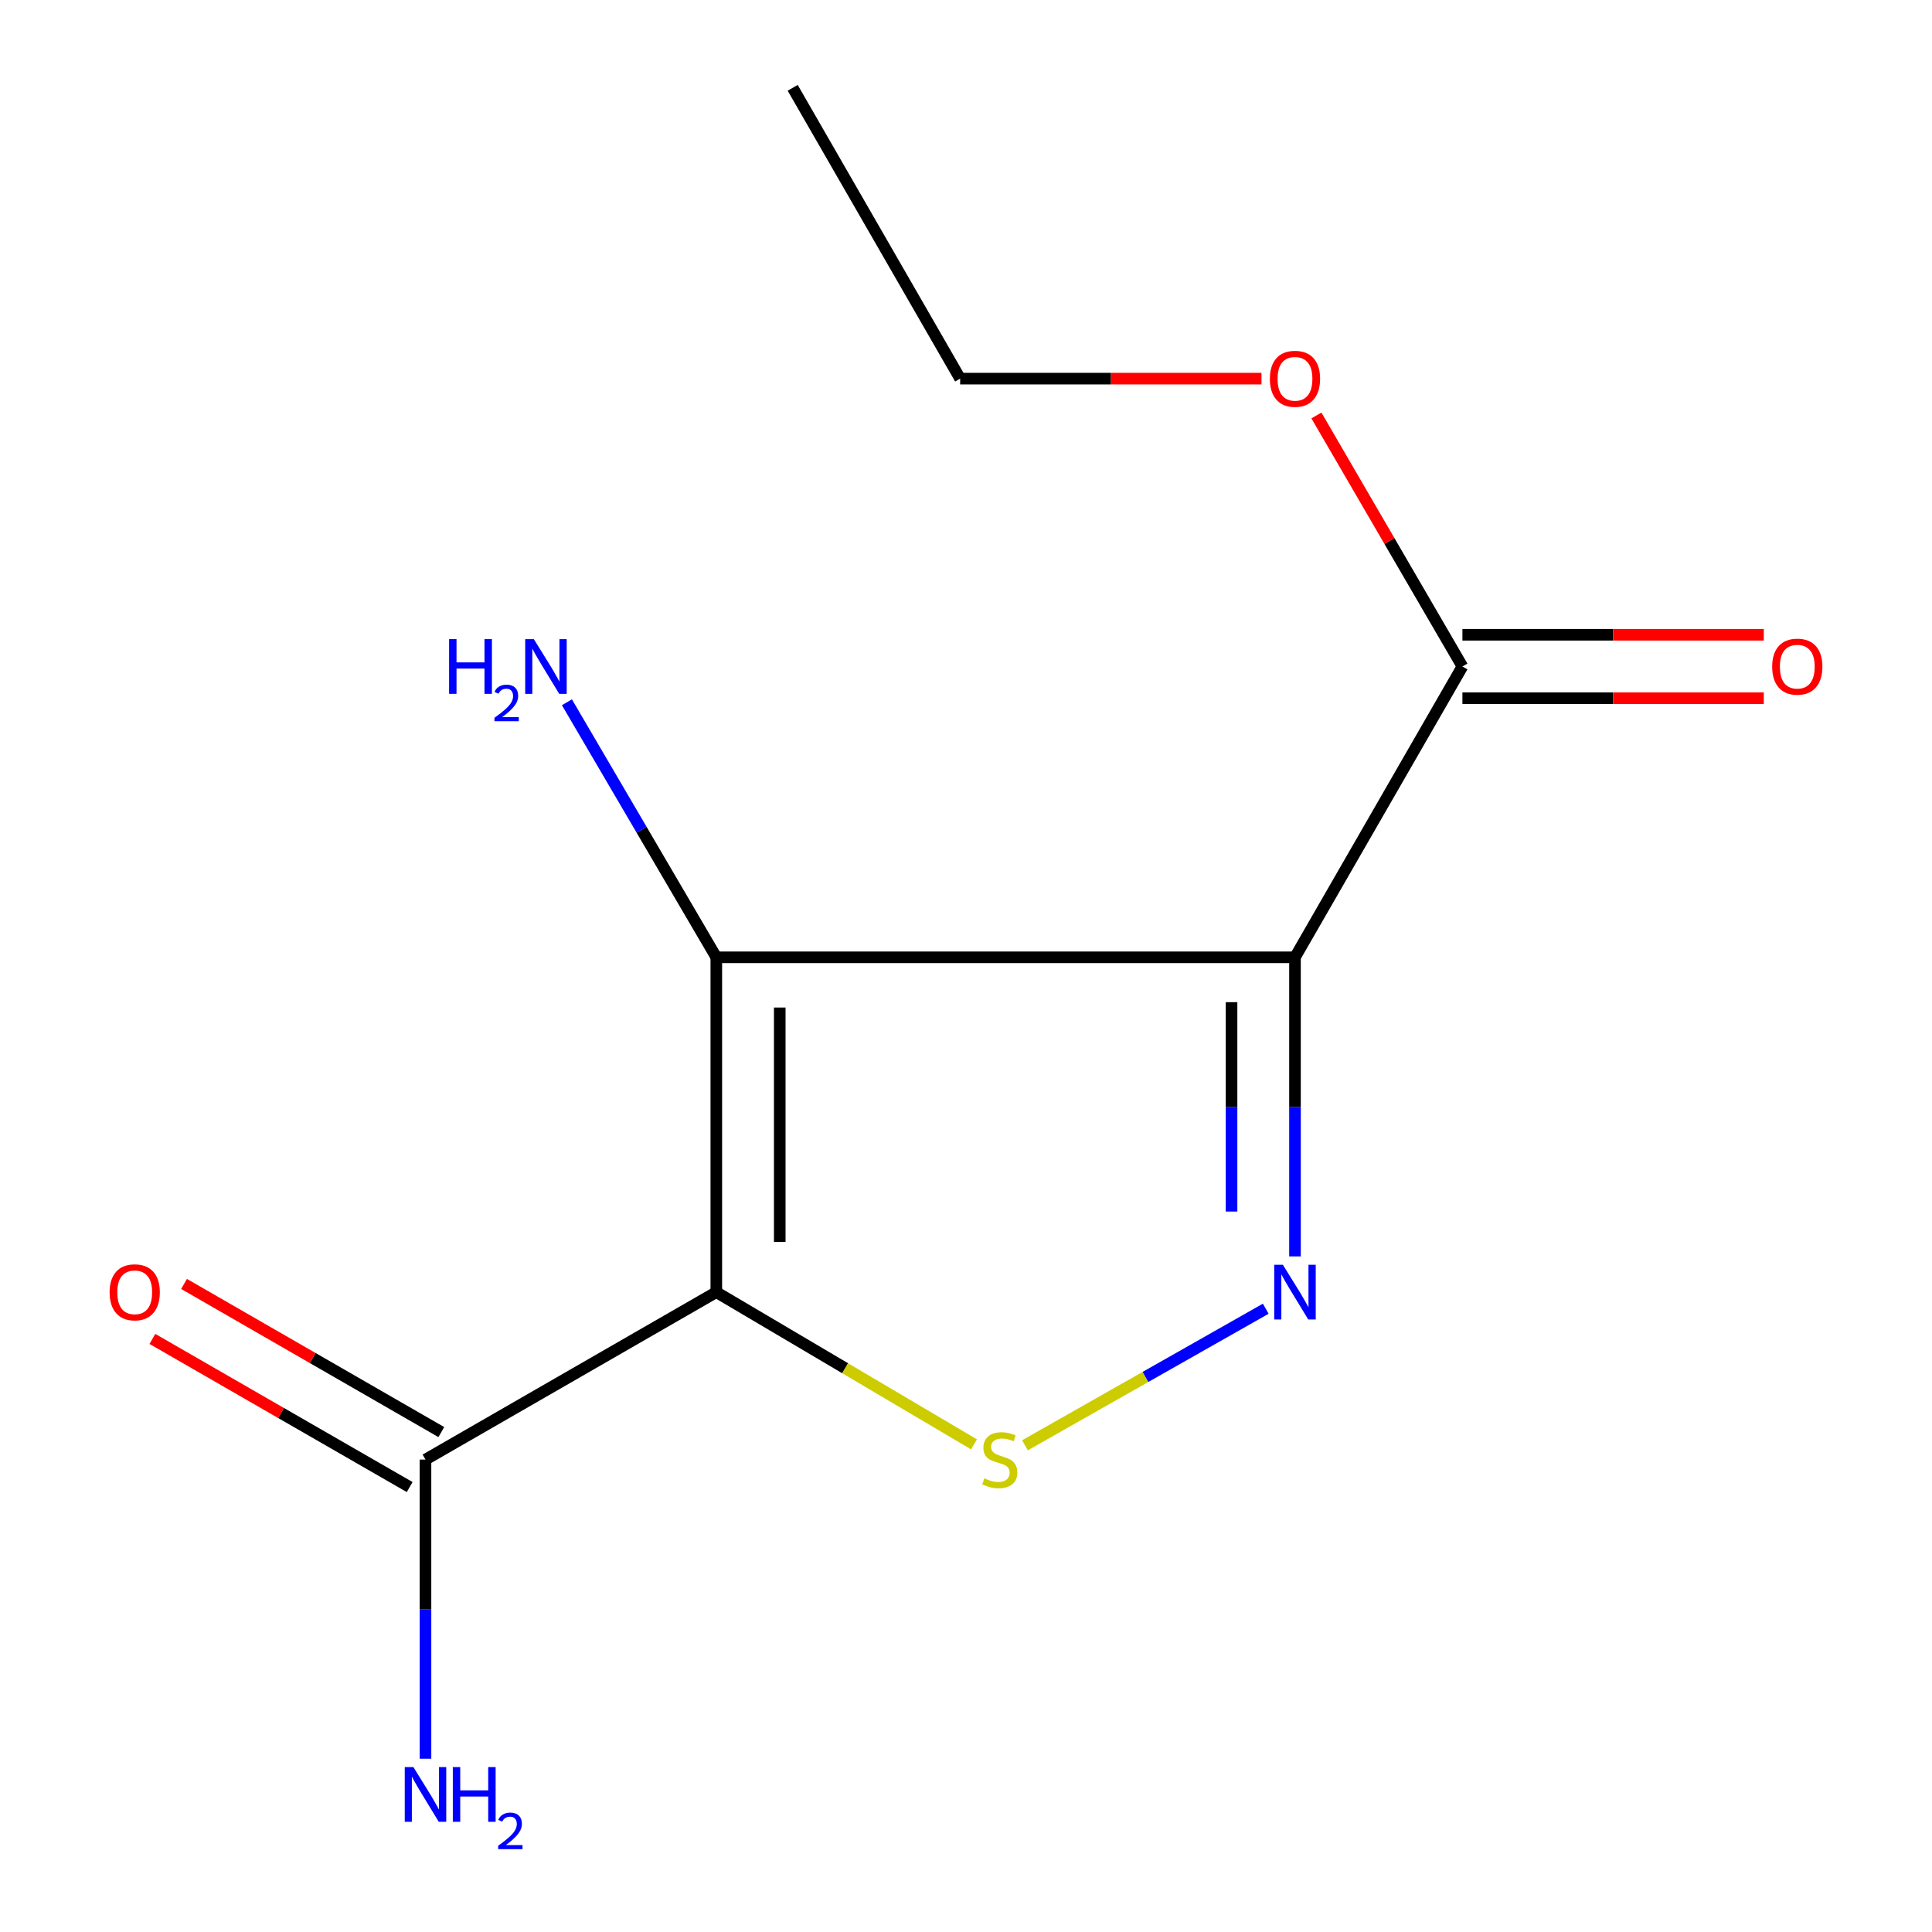 <?xml version='1.0' encoding='iso-8859-1'?>
<svg version='1.1' baseProfile='full'
              xmlns='http://www.w3.org/2000/svg'
                      xmlns:rdkit='http://www.rdkit.org/xml'
                      xmlns:xlink='http://www.w3.org/1999/xlink'
                  xml:space='preserve'
width='1000px' height='1000px' viewBox='0 0 1000 1000'>
<!-- END OF HEADER -->
<rect style='opacity:1.0;fill:#FFFFFF;stroke:none' width='1000' height='1000' x='0' y='0'> </rect>
<path class='bond-1' d='M 370.761,668.809 L 370.761,495.5' style='fill:none;fill-rule:evenodd;stroke:#000000;stroke-width:6px;stroke-linecap:butt;stroke-linejoin:miter;stroke-opacity:1' />
<path class='bond-1' d='M 403.596,642.813 L 403.596,521.497' style='fill:none;fill-rule:evenodd;stroke:#000000;stroke-width:6px;stroke-linecap:butt;stroke-linejoin:miter;stroke-opacity:1' />
<path class='bond-3' d='M 370.761,668.809 L 437.448,708.201' style='fill:none;fill-rule:evenodd;stroke:#000000;stroke-width:6px;stroke-linecap:butt;stroke-linejoin:miter;stroke-opacity:1' />
<path class='bond-3' d='M 437.448,708.201 L 504.135,747.593' style='fill:none;fill-rule:evenodd;stroke:#CCCC00;stroke-width:6px;stroke-linecap:butt;stroke-linejoin:miter;stroke-opacity:1' />
<path class='bond-4' d='M 370.761,668.809 L 220.235,755.473' style='fill:none;fill-rule:evenodd;stroke:#000000;stroke-width:6px;stroke-linecap:butt;stroke-linejoin:miter;stroke-opacity:1' />
<path class='bond-0' d='M 670.281,495.5 L 370.761,495.5' style='fill:none;fill-rule:evenodd;stroke:#000000;stroke-width:6px;stroke-linecap:butt;stroke-linejoin:miter;stroke-opacity:1' />
<path class='bond-5' d='M 670.281,495.5 L 756.945,344.974' style='fill:none;fill-rule:evenodd;stroke:#000000;stroke-width:6px;stroke-linecap:butt;stroke-linejoin:miter;stroke-opacity:1' />
<path class='bond-13' d='M 670.281,495.5 L 670.281,572.908' style='fill:none;fill-rule:evenodd;stroke:#000000;stroke-width:6px;stroke-linecap:butt;stroke-linejoin:miter;stroke-opacity:1' />
<path class='bond-13' d='M 670.281,572.908 L 670.281,650.317' style='fill:none;fill-rule:evenodd;stroke:#0000FF;stroke-width:6px;stroke-linecap:butt;stroke-linejoin:miter;stroke-opacity:1' />
<path class='bond-13' d='M 637.447,518.723 L 637.447,572.908' style='fill:none;fill-rule:evenodd;stroke:#000000;stroke-width:6px;stroke-linecap:butt;stroke-linejoin:miter;stroke-opacity:1' />
<path class='bond-13' d='M 637.447,572.908 L 637.447,627.094' style='fill:none;fill-rule:evenodd;stroke:#0000FF;stroke-width:6px;stroke-linecap:butt;stroke-linejoin:miter;stroke-opacity:1' />
<path class='bond-6' d='M 370.761,495.5 L 332.097,429.498' style='fill:none;fill-rule:evenodd;stroke:#000000;stroke-width:6px;stroke-linecap:butt;stroke-linejoin:miter;stroke-opacity:1' />
<path class='bond-6' d='M 332.097,429.498 L 293.433,363.496' style='fill:none;fill-rule:evenodd;stroke:#0000FF;stroke-width:6px;stroke-linecap:butt;stroke-linejoin:miter;stroke-opacity:1' />
<path class='bond-2' d='M 655.149,677.391 L 592.831,712.735' style='fill:none;fill-rule:evenodd;stroke:#0000FF;stroke-width:6px;stroke-linecap:butt;stroke-linejoin:miter;stroke-opacity:1' />
<path class='bond-2' d='M 592.831,712.735 L 530.512,748.079' style='fill:none;fill-rule:evenodd;stroke:#CCCC00;stroke-width:6px;stroke-linecap:butt;stroke-linejoin:miter;stroke-opacity:1' />
<path class='bond-7' d='M 228.428,741.246 L 161.845,702.907' style='fill:none;fill-rule:evenodd;stroke:#000000;stroke-width:6px;stroke-linecap:butt;stroke-linejoin:miter;stroke-opacity:1' />
<path class='bond-7' d='M 161.845,702.907 L 95.262,664.568' style='fill:none;fill-rule:evenodd;stroke:#FF0000;stroke-width:6px;stroke-linecap:butt;stroke-linejoin:miter;stroke-opacity:1' />
<path class='bond-7' d='M 212.043,769.7 L 145.46,731.361' style='fill:none;fill-rule:evenodd;stroke:#000000;stroke-width:6px;stroke-linecap:butt;stroke-linejoin:miter;stroke-opacity:1' />
<path class='bond-7' d='M 145.46,731.361 L 78.877,693.022' style='fill:none;fill-rule:evenodd;stroke:#FF0000;stroke-width:6px;stroke-linecap:butt;stroke-linejoin:miter;stroke-opacity:1' />
<path class='bond-9' d='M 220.235,755.473 L 220.235,832.89' style='fill:none;fill-rule:evenodd;stroke:#000000;stroke-width:6px;stroke-linecap:butt;stroke-linejoin:miter;stroke-opacity:1' />
<path class='bond-9' d='M 220.235,832.89 L 220.235,910.307' style='fill:none;fill-rule:evenodd;stroke:#0000FF;stroke-width:6px;stroke-linecap:butt;stroke-linejoin:miter;stroke-opacity:1' />
<path class='bond-8' d='M 756.945,361.391 L 834.942,361.391' style='fill:none;fill-rule:evenodd;stroke:#000000;stroke-width:6px;stroke-linecap:butt;stroke-linejoin:miter;stroke-opacity:1' />
<path class='bond-8' d='M 834.942,361.391 L 912.939,361.391' style='fill:none;fill-rule:evenodd;stroke:#FF0000;stroke-width:6px;stroke-linecap:butt;stroke-linejoin:miter;stroke-opacity:1' />
<path class='bond-8' d='M 756.945,328.557 L 834.942,328.557' style='fill:none;fill-rule:evenodd;stroke:#000000;stroke-width:6px;stroke-linecap:butt;stroke-linejoin:miter;stroke-opacity:1' />
<path class='bond-8' d='M 834.942,328.557 L 912.939,328.557' style='fill:none;fill-rule:evenodd;stroke:#FF0000;stroke-width:6px;stroke-linecap:butt;stroke-linejoin:miter;stroke-opacity:1' />
<path class='bond-10' d='M 756.945,344.974 L 719.159,280.012' style='fill:none;fill-rule:evenodd;stroke:#000000;stroke-width:6px;stroke-linecap:butt;stroke-linejoin:miter;stroke-opacity:1' />
<path class='bond-10' d='M 719.159,280.012 L 681.373,215.05' style='fill:none;fill-rule:evenodd;stroke:#FF0000;stroke-width:6px;stroke-linecap:butt;stroke-linejoin:miter;stroke-opacity:1' />
<path class='bond-11' d='M 652.948,195.981 L 574.96,195.981' style='fill:none;fill-rule:evenodd;stroke:#FF0000;stroke-width:6px;stroke-linecap:butt;stroke-linejoin:miter;stroke-opacity:1' />
<path class='bond-11' d='M 574.96,195.981 L 496.972,195.981' style='fill:none;fill-rule:evenodd;stroke:#000000;stroke-width:6px;stroke-linecap:butt;stroke-linejoin:miter;stroke-opacity:1' />
<path class='bond-12' d='M 496.972,195.981 L 410.29,45.455' style='fill:none;fill-rule:evenodd;stroke:#000000;stroke-width:6px;stroke-linecap:butt;stroke-linejoin:miter;stroke-opacity:1' />
<path  class='atom-3' d='M 664.021 654.649
L 673.301 669.649
Q 674.221 671.129, 675.701 673.809
Q 677.181 676.489, 677.261 676.649
L 677.261 654.649
L 681.021 654.649
L 681.021 682.969
L 677.141 682.969
L 667.181 666.569
Q 666.021 664.649, 664.781 662.449
Q 663.581 660.249, 663.221 659.569
L 663.221 682.969
L 659.541 682.969
L 659.541 654.649
L 664.021 654.649
' fill='#0000FF'/>
<path  class='atom-4' d='M 509.475 765.193
Q 509.795 765.313, 511.115 765.873
Q 512.435 766.433, 513.875 766.793
Q 515.355 767.113, 516.795 767.113
Q 519.475 767.113, 521.035 765.833
Q 522.595 764.513, 522.595 762.233
Q 522.595 760.673, 521.795 759.713
Q 521.035 758.753, 519.835 758.233
Q 518.635 757.713, 516.635 757.113
Q 514.115 756.353, 512.595 755.633
Q 511.115 754.913, 510.035 753.393
Q 508.995 751.873, 508.995 749.313
Q 508.995 745.753, 511.395 743.553
Q 513.835 741.353, 518.635 741.353
Q 521.915 741.353, 525.635 742.913
L 524.715 745.993
Q 521.315 744.593, 518.755 744.593
Q 515.995 744.593, 514.475 745.753
Q 512.955 746.873, 512.995 748.833
Q 512.995 750.353, 513.755 751.273
Q 514.555 752.193, 515.675 752.713
Q 516.835 753.233, 518.755 753.833
Q 521.315 754.633, 522.835 755.433
Q 524.355 756.233, 525.435 757.873
Q 526.555 759.473, 526.555 762.233
Q 526.555 766.153, 523.915 768.273
Q 521.315 770.353, 516.955 770.353
Q 514.435 770.353, 512.515 769.793
Q 510.635 769.273, 508.395 768.353
L 509.475 765.193
' fill='#CCCC00'/>
<path  class='atom-7' d='M 232.451 330.814
L 236.291 330.814
L 236.291 342.854
L 250.771 342.854
L 250.771 330.814
L 254.611 330.814
L 254.611 359.134
L 250.771 359.134
L 250.771 346.054
L 236.291 346.054
L 236.291 359.134
L 232.451 359.134
L 232.451 330.814
' fill='#0000FF'/>
<path  class='atom-7' d='M 255.984 358.141
Q 256.67 356.372, 258.307 355.395
Q 259.944 354.392, 262.214 354.392
Q 265.039 354.392, 266.623 355.923
Q 268.207 357.454, 268.207 360.173
Q 268.207 362.945, 266.148 365.533
Q 264.115 368.12, 259.891 371.182
L 268.524 371.182
L 268.524 373.294
L 255.931 373.294
L 255.931 371.525
Q 259.416 369.044, 261.475 367.196
Q 263.561 365.348, 264.564 363.685
Q 265.567 362.021, 265.567 360.305
Q 265.567 358.51, 264.669 357.507
Q 263.772 356.504, 262.214 356.504
Q 260.709 356.504, 259.706 357.111
Q 258.703 357.718, 257.99 359.065
L 255.984 358.141
' fill='#0000FF'/>
<path  class='atom-7' d='M 276.324 330.814
L 285.604 345.814
Q 286.524 347.294, 288.004 349.974
Q 289.484 352.654, 289.564 352.814
L 289.564 330.814
L 293.324 330.814
L 293.324 359.134
L 289.444 359.134
L 279.484 342.734
Q 278.324 340.814, 277.084 338.614
Q 275.884 336.414, 275.524 335.734
L 275.524 359.134
L 271.844 359.134
L 271.844 330.814
L 276.324 330.814
' fill='#0000FF'/>
<path  class='atom-8' d='M 56.728 668.889
Q 56.728 662.089, 60.088 658.289
Q 63.448 654.489, 69.728 654.489
Q 76.008 654.489, 79.368 658.289
Q 82.728 662.089, 82.728 668.889
Q 82.728 675.769, 79.328 679.689
Q 75.928 683.569, 69.728 683.569
Q 63.488 683.569, 60.088 679.689
Q 56.728 675.809, 56.728 668.889
M 69.728 680.369
Q 74.048 680.369, 76.368 677.489
Q 78.728 674.569, 78.728 668.889
Q 78.728 663.329, 76.368 660.529
Q 74.048 657.689, 69.728 657.689
Q 65.408 657.689, 63.048 660.489
Q 60.728 663.289, 60.728 668.889
Q 60.728 674.609, 63.048 677.489
Q 65.408 680.369, 69.728 680.369
' fill='#FF0000'/>
<path  class='atom-9' d='M 917.272 345.054
Q 917.272 338.254, 920.632 334.454
Q 923.992 330.654, 930.272 330.654
Q 936.552 330.654, 939.912 334.454
Q 943.272 338.254, 943.272 345.054
Q 943.272 351.934, 939.872 355.854
Q 936.472 359.734, 930.272 359.734
Q 924.032 359.734, 920.632 355.854
Q 917.272 351.974, 917.272 345.054
M 930.272 356.534
Q 934.592 356.534, 936.912 353.654
Q 939.272 350.734, 939.272 345.054
Q 939.272 339.494, 936.912 336.694
Q 934.592 333.854, 930.272 333.854
Q 925.952 333.854, 923.592 336.654
Q 921.272 339.454, 921.272 345.054
Q 921.272 350.774, 923.592 353.654
Q 925.952 356.534, 930.272 356.534
' fill='#FF0000'/>
<path  class='atom-10' d='M 213.975 914.641
L 223.255 929.641
Q 224.175 931.121, 225.655 933.801
Q 227.135 936.481, 227.215 936.641
L 227.215 914.641
L 230.975 914.641
L 230.975 942.961
L 227.095 942.961
L 217.135 926.561
Q 215.975 924.641, 214.735 922.441
Q 213.535 920.241, 213.175 919.561
L 213.175 942.961
L 209.495 942.961
L 209.495 914.641
L 213.975 914.641
' fill='#0000FF'/>
<path  class='atom-10' d='M 234.375 914.641
L 238.215 914.641
L 238.215 926.681
L 252.695 926.681
L 252.695 914.641
L 256.535 914.641
L 256.535 942.961
L 252.695 942.961
L 252.695 929.881
L 238.215 929.881
L 238.215 942.961
L 234.375 942.961
L 234.375 914.641
' fill='#0000FF'/>
<path  class='atom-10' d='M 257.908 941.967
Q 258.595 940.198, 260.231 939.221
Q 261.868 938.218, 264.139 938.218
Q 266.963 938.218, 268.547 939.749
Q 270.131 941.281, 270.131 944
Q 270.131 946.772, 268.072 949.359
Q 266.039 951.946, 261.815 955.009
L 270.448 955.009
L 270.448 957.121
L 257.855 957.121
L 257.855 955.352
Q 261.34 952.87, 263.399 951.022
Q 265.485 949.174, 266.488 947.511
Q 267.491 945.848, 267.491 944.132
Q 267.491 942.337, 266.594 941.333
Q 265.696 940.33, 264.139 940.33
Q 262.634 940.33, 261.631 940.937
Q 260.627 941.545, 259.915 942.891
L 257.908 941.967
' fill='#0000FF'/>
<path  class='atom-11' d='M 657.281 196.061
Q 657.281 189.261, 660.641 185.461
Q 664.001 181.661, 670.281 181.661
Q 676.561 181.661, 679.921 185.461
Q 683.281 189.261, 683.281 196.061
Q 683.281 202.941, 679.881 206.861
Q 676.481 210.741, 670.281 210.741
Q 664.041 210.741, 660.641 206.861
Q 657.281 202.981, 657.281 196.061
M 670.281 207.541
Q 674.601 207.541, 676.921 204.661
Q 679.281 201.741, 679.281 196.061
Q 679.281 190.501, 676.921 187.701
Q 674.601 184.861, 670.281 184.861
Q 665.961 184.861, 663.601 187.661
Q 661.281 190.461, 661.281 196.061
Q 661.281 201.781, 663.601 204.661
Q 665.961 207.541, 670.281 207.541
' fill='#FF0000'/>
</svg>
